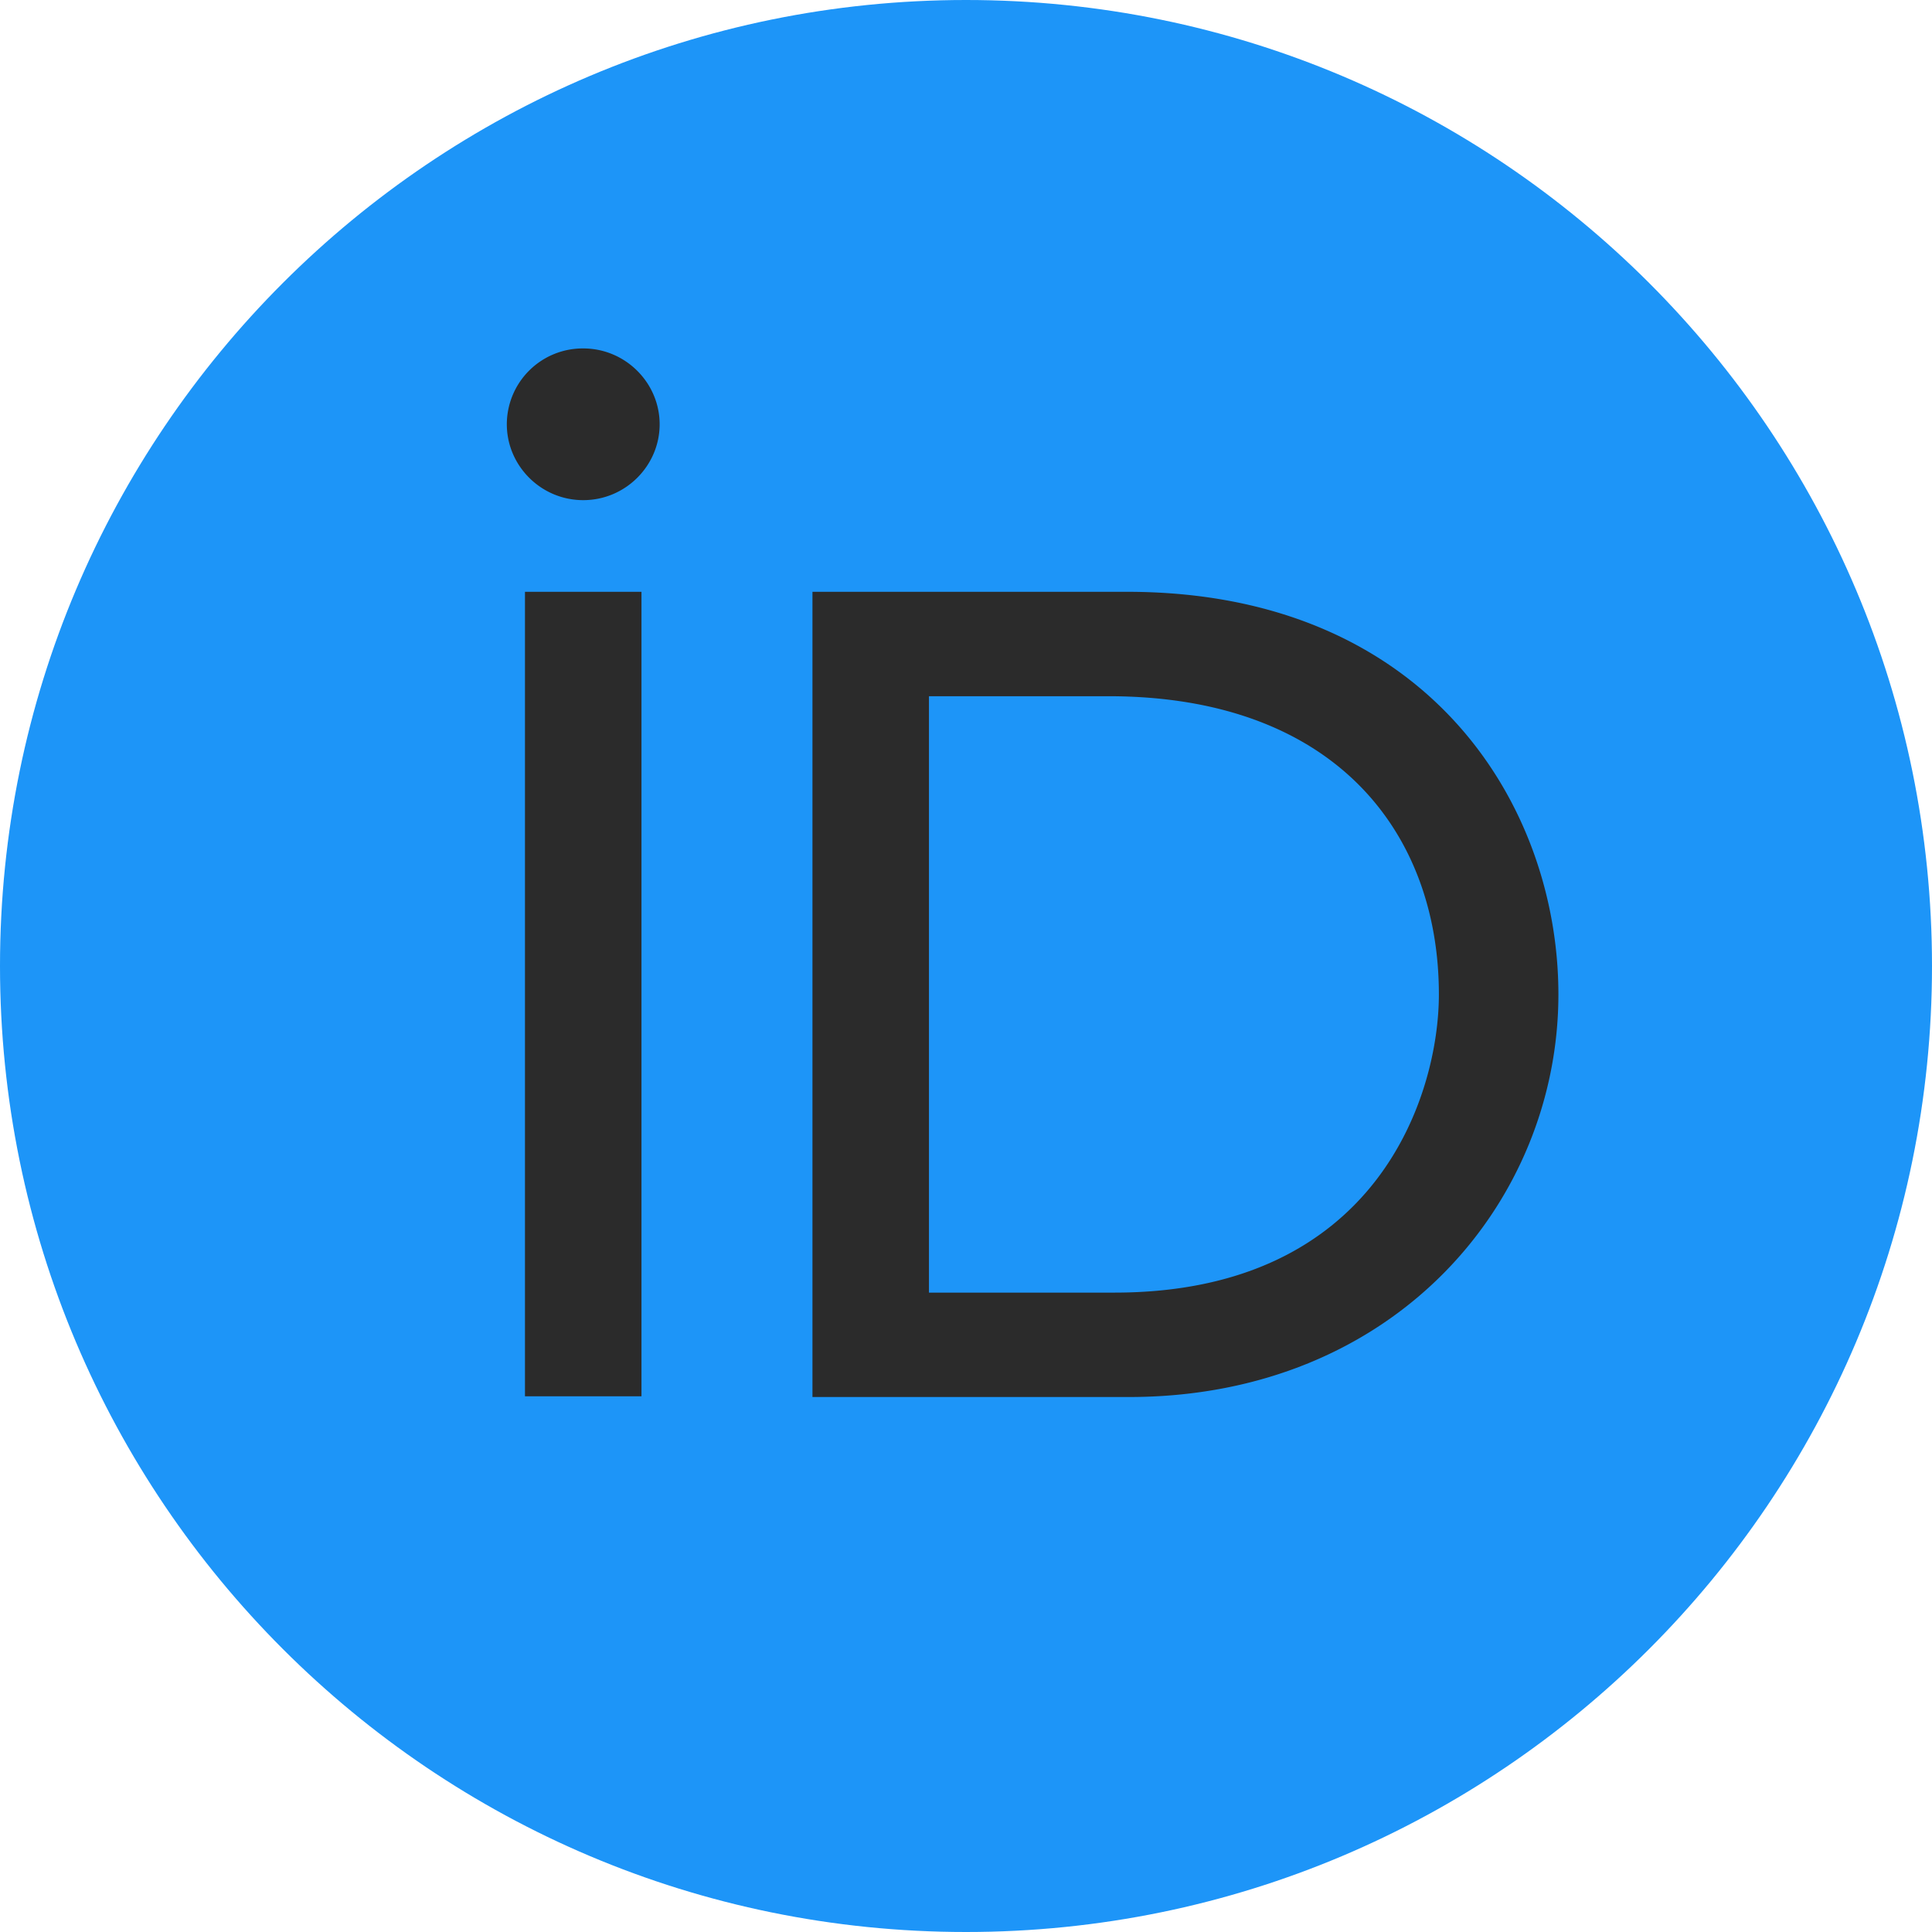<svg width="72" height="72" xmlns="http://www.w3.org/2000/svg"><g fill="none"><path d="M72 36c0 19.884-16.116 36-36 36S0 55.884 0 36 16.116 0 36 0s36 16.116 36 36z" fill="#1d95f8"/><path d="M23.906 52.035h-4.342v-29.98h4.342v29.98zm6.372-29.98h11.729c11.165 0 16.07 7.922 16.07 15.004 0 7.698-6.061 15.004-16.014 15.004H30.278V22.055zm4.342 26.117h6.908c9.84 0 12.095-7.418 12.095-11.113 0-6.019-3.863-11.113-12.32-11.113H34.62v22.226zm-10.037-32.36c0 1.54-1.269 2.827-2.848 2.827s-2.847-1.287-2.847-2.827a2.83 2.83 0 012.847-2.827c1.58 0 2.848 1.288 2.848 2.827z" fill="#2b2b2b"/></g></svg>